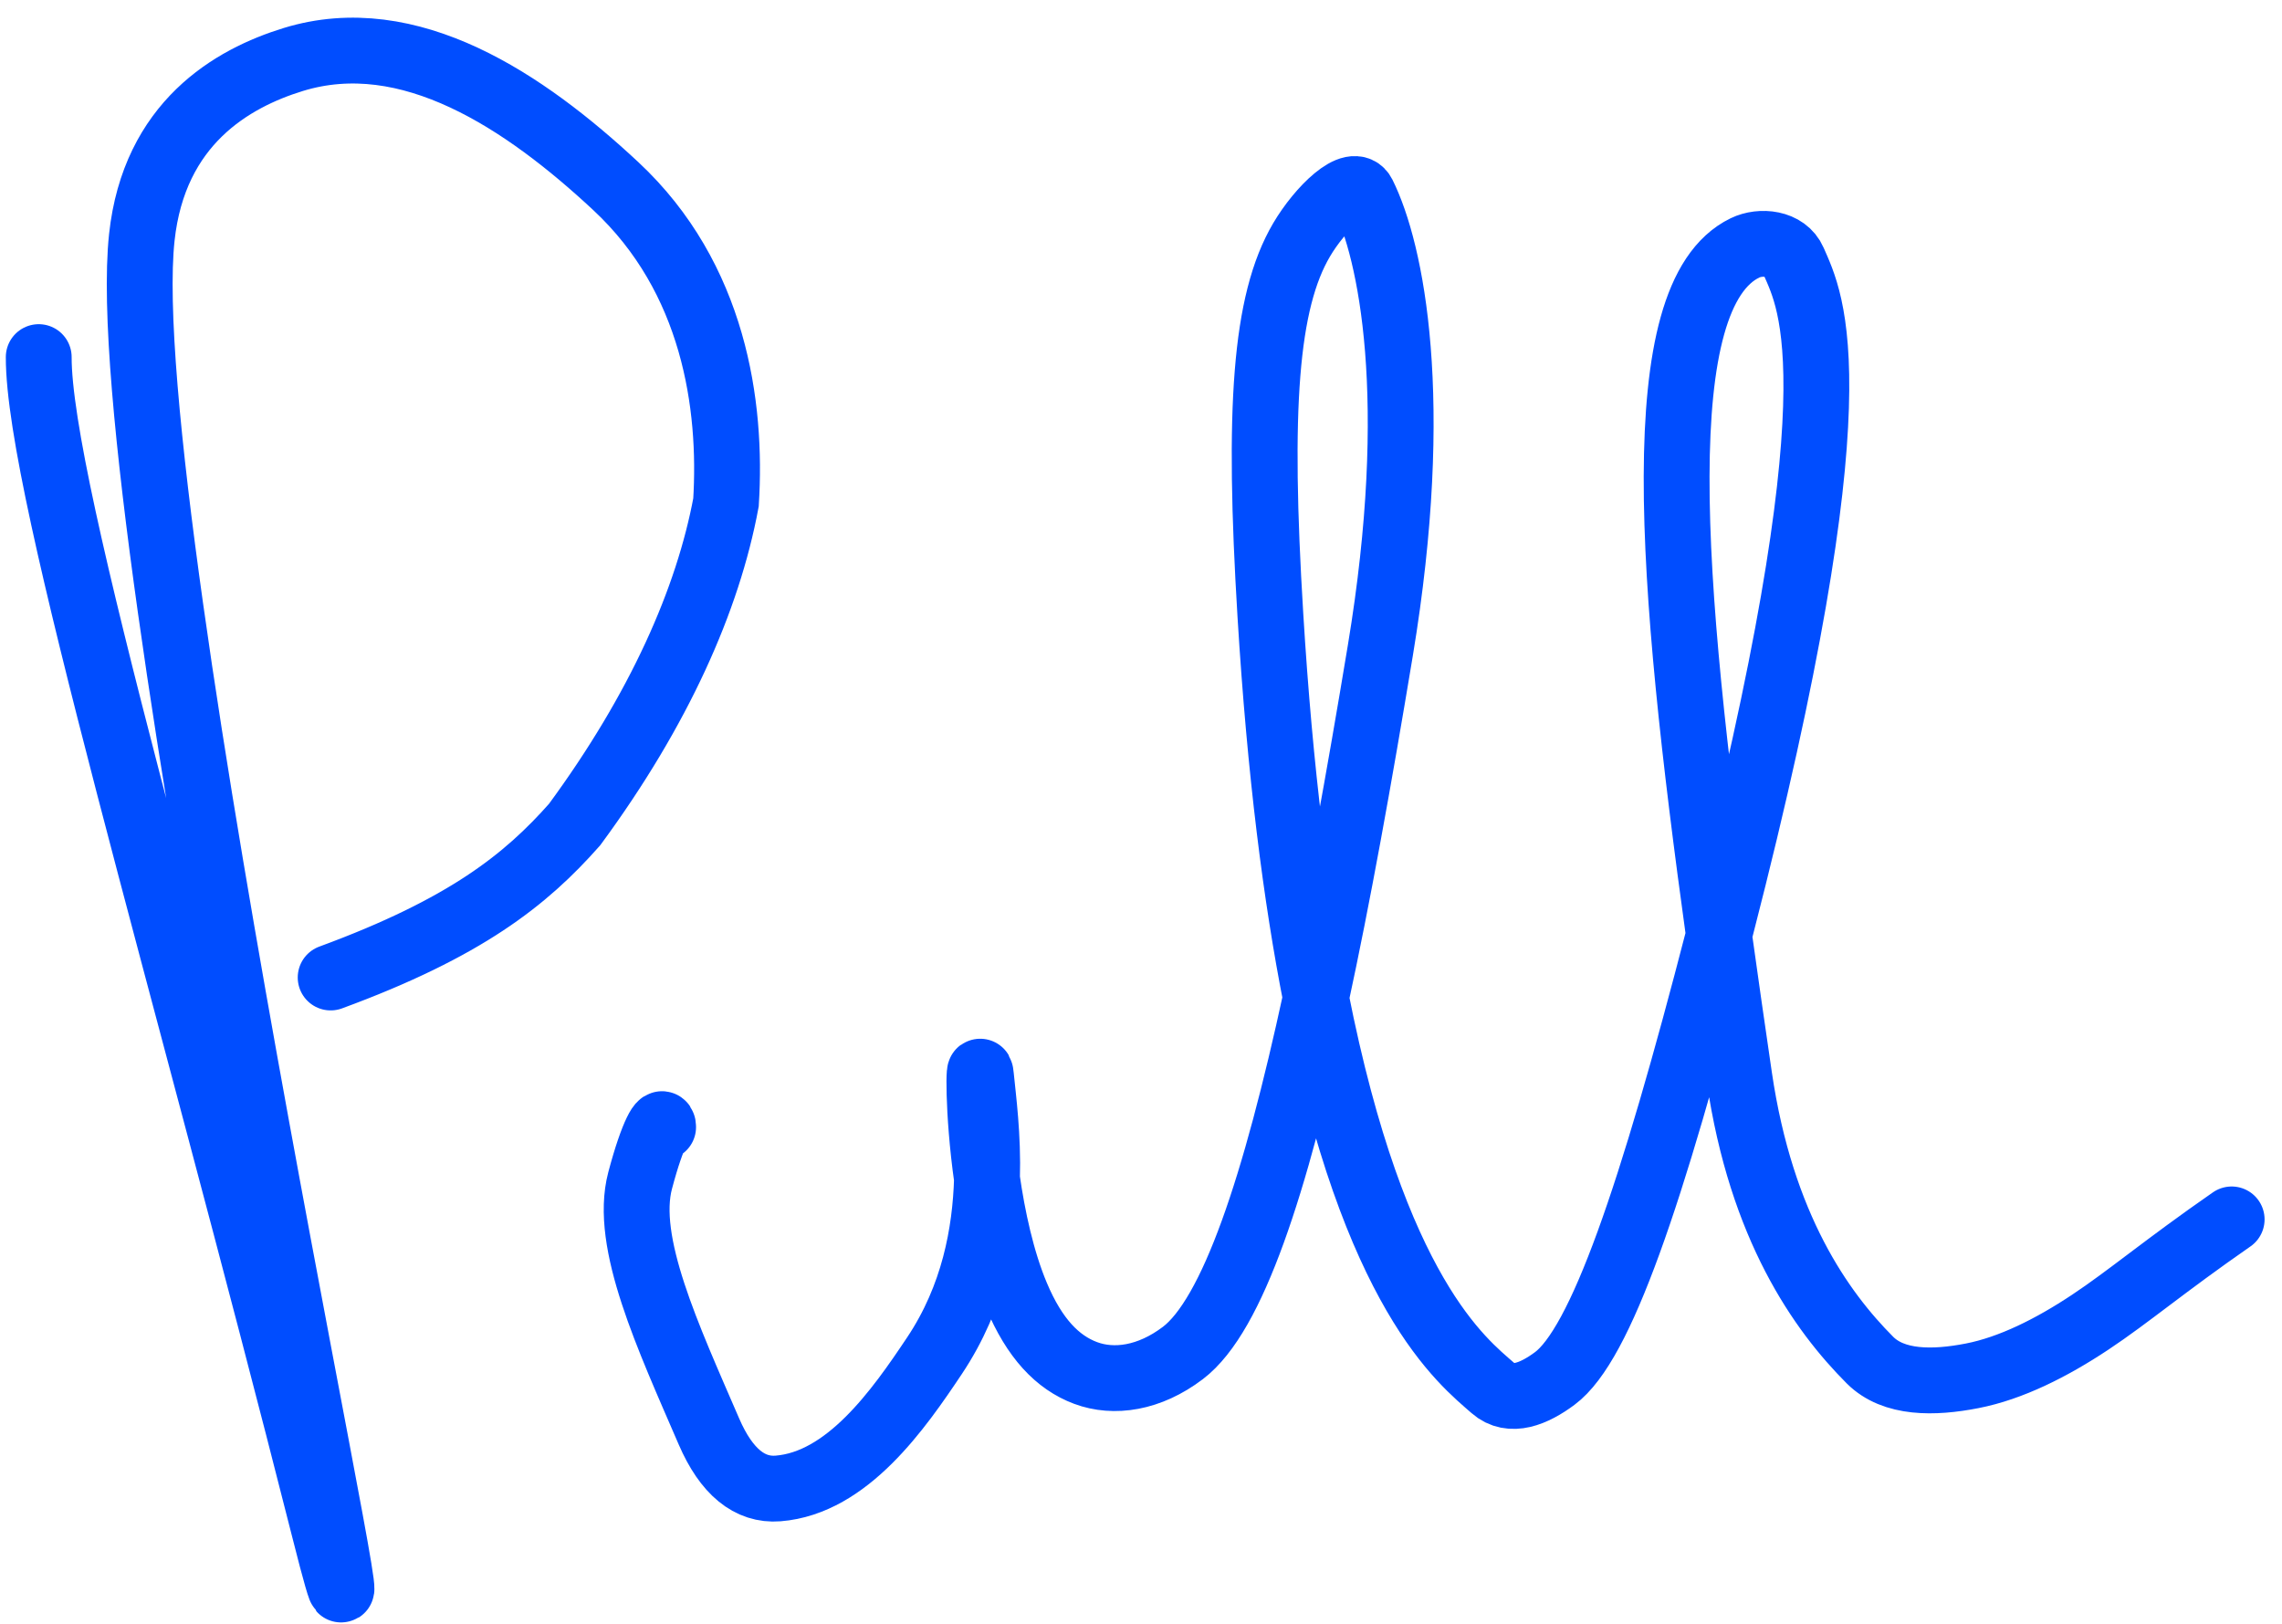 <?xml version="1.0" encoding="UTF-8"?> <svg xmlns="http://www.w3.org/2000/svg" width="104" height="74" viewBox="0 0 104 74" fill="none"><g clip-path="url(#clip0_166_3)"><path d="M1.765 16.273C1.748 22.31 8.383 44.445 14.778 69.698C18.95 86.175 5.091 23.558 6.463 10.819C7.024 5.61 10.579 3.568 13.364 2.712C18.658 1.084 23.916 4.616 28.065 8.482C32.551 12.663 33.362 18.469 33.087 22.892C32.264 27.316 30.052 32.322 26.186 37.577C23.966 40.088 21.222 42.283 15.069 44.545M30.221 51.364C30.221 50.901 29.758 51.588 29.173 53.799C28.429 56.609 30.445 60.916 32.309 65.233C33.104 67.076 34.173 67.932 35.459 67.83C38.615 67.581 40.957 64.224 42.59 61.778C44.384 59.092 44.908 56.178 44.981 53.718M44.981 53.718C45.039 51.755 44.809 50.081 44.707 49.041C44.611 48.073 44.538 50.606 44.981 53.718ZM44.981 53.718C45.233 55.484 45.651 57.436 46.326 59.041C47.144 60.986 48.19 62.087 49.476 62.567C50.762 63.047 52.381 62.816 53.909 61.656C56.171 59.938 58.116 54.048 59.972 45.473M59.972 45.473C60.964 40.888 61.931 35.535 62.908 29.641C64.81 18.163 63.398 11.437 62.119 8.861C61.695 8.007 60.146 9.524 59.319 10.929C57.652 13.762 57.322 18.628 57.897 28.04C58.336 35.242 59.078 40.944 59.972 45.473ZM59.972 45.473C62.637 58.982 66.656 62.042 68.052 63.267C68.844 63.963 69.916 63.516 70.855 62.819C72.944 61.268 75.243 54.596 78.34 42.612M78.34 42.612C78.373 42.486 78.406 42.359 78.438 42.232C84.756 17.693 82.552 13.764 81.739 11.896C81.373 11.053 80.233 10.953 79.525 11.297C75.037 13.474 76.103 26.459 78.34 42.612ZM78.34 42.612C78.632 44.718 78.944 46.878 79.265 49.075C80.27 55.933 83.008 59.76 85.219 61.978C86.3 63.062 88.124 63.04 89.883 62.696C91.642 62.353 93.492 61.428 95.255 60.257C97.018 59.087 98.637 57.699 101.706 55.569" stroke="#004DFF" stroke-width="3" stroke-linecap="round"></path></g><defs><clipPath id="clip0_166_3"><rect width="104" height="74" fill="white"></rect></clipPath></defs></svg> 